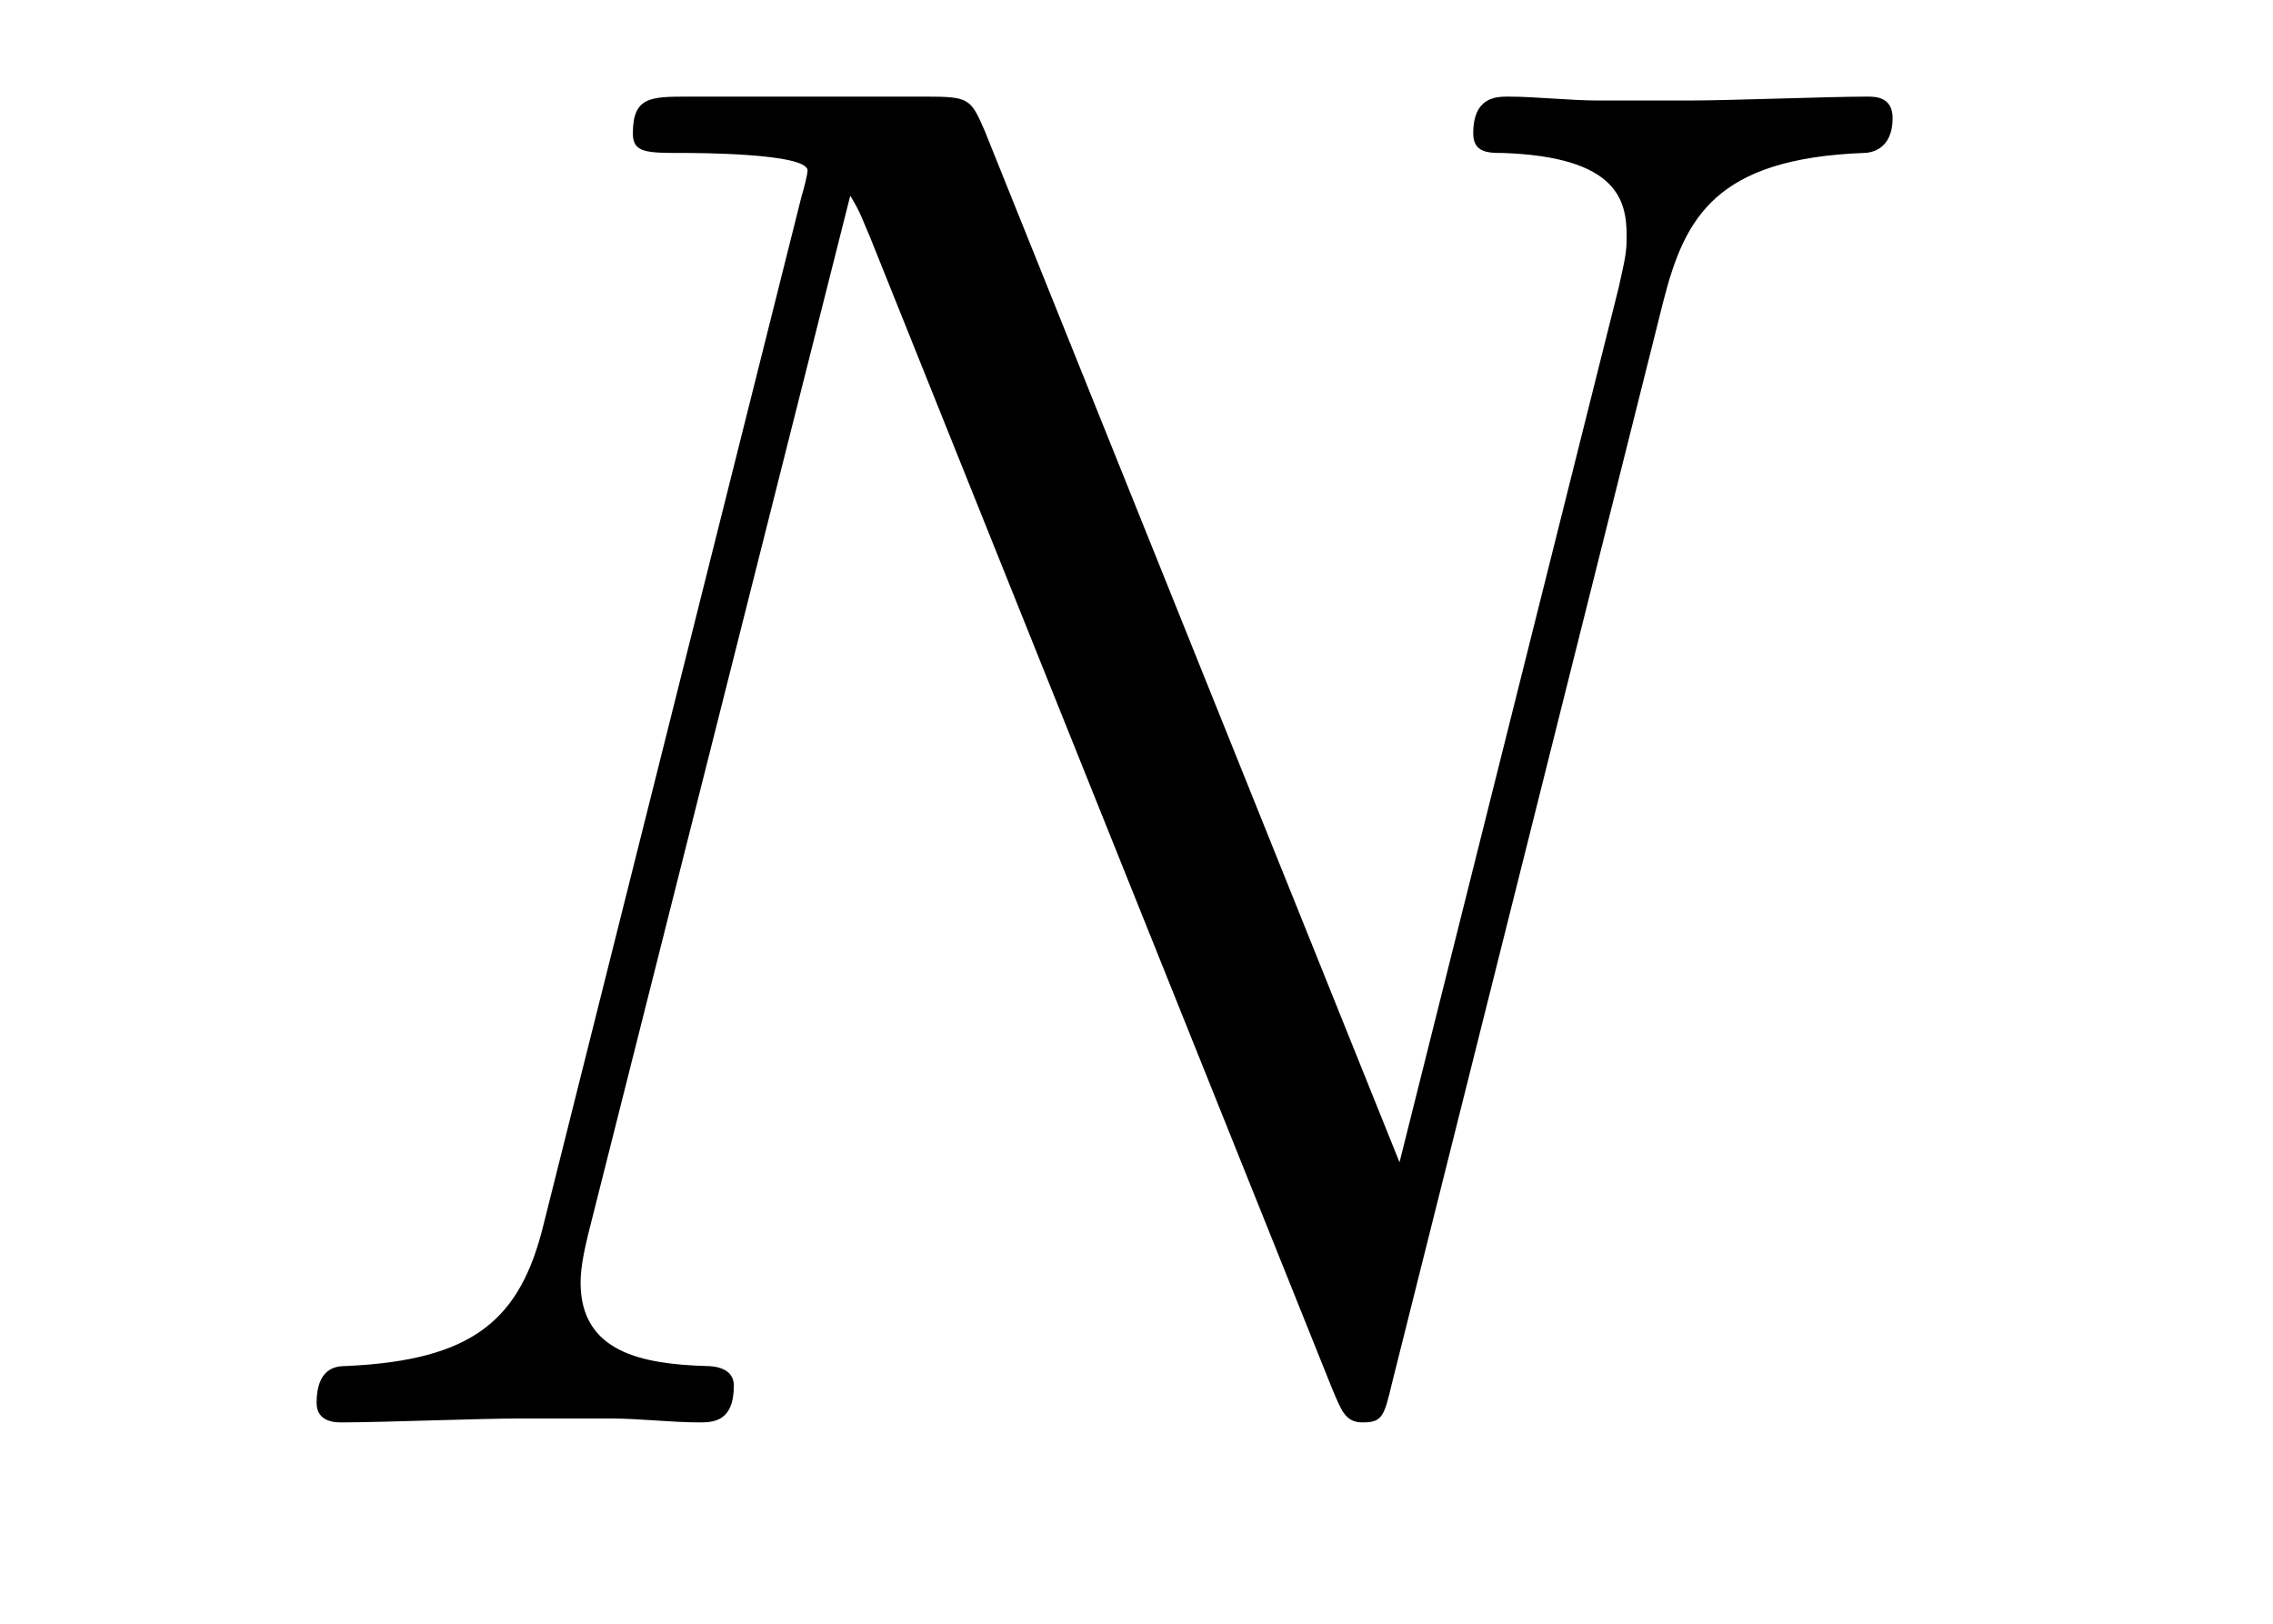 <?xml version='1.0' encoding='UTF-8'?>
<!-- This file was generated by dvisvgm 1.15.1 -->
<svg height='10pt' version='1.1' viewBox='0 -10 14 10' width='14pt' xmlns='http://www.w3.org/2000/svg' xmlns:xlink='http://www.w3.org/1999/xlink'>
<g id='page1'>
<g transform='matrix(1 0 0 1 -127 653)'>
<path d='M137.246 -661.149C137.378 -661.663 137.569 -662.022 138.477 -662.058C138.513 -662.058 138.657 -662.07 138.657 -662.273C138.657 -662.405 138.549 -662.405 138.501 -662.405C138.262 -662.405 137.652 -662.381 137.413 -662.381H136.84C136.672 -662.381 136.457 -662.405 136.29 -662.405C136.218 -662.405 136.074 -662.405 136.074 -662.178C136.074 -662.058 136.17 -662.058 136.254 -662.058C136.971 -662.034 137.019 -661.759 137.019 -661.544C137.019 -661.436 137.007 -661.401 136.971 -661.233L135.62 -655.842L133.062 -662.202C132.978 -662.393 132.967 -662.405 132.703 -662.405H131.245C131.006 -662.405 130.898 -662.405 130.898 -662.178C130.898 -662.058 130.982 -662.058 131.209 -662.058C131.269 -662.058 131.974 -662.058 131.974 -661.95C131.974 -661.927 131.95 -661.831 131.938 -661.795L130.348 -655.459C130.205 -654.873 129.918 -654.622 129.129 -654.587C129.069 -654.587 128.95 -654.575 128.95 -654.36C128.95 -654.24 129.069 -654.24 129.105 -654.24C129.344 -654.24 129.954 -654.264 130.193 -654.264H130.767C130.934 -654.264 131.138 -654.24 131.305 -654.24C131.388 -654.24 131.52 -654.24 131.52 -654.467C131.52 -654.575 131.401 -654.587 131.353 -654.587C130.958 -654.599 130.576 -654.67 130.576 -655.101C130.576 -655.196 130.6 -655.304 130.623 -655.4L132.237 -661.795C132.309 -661.675 132.309 -661.652 132.357 -661.544L135.202 -654.455C135.262 -654.312 135.286 -654.24 135.393 -654.24C135.513 -654.24 135.525 -654.276 135.573 -654.479L137.246 -661.149Z' fill-rule='evenodd'/>
</g>
</g>
</svg>
